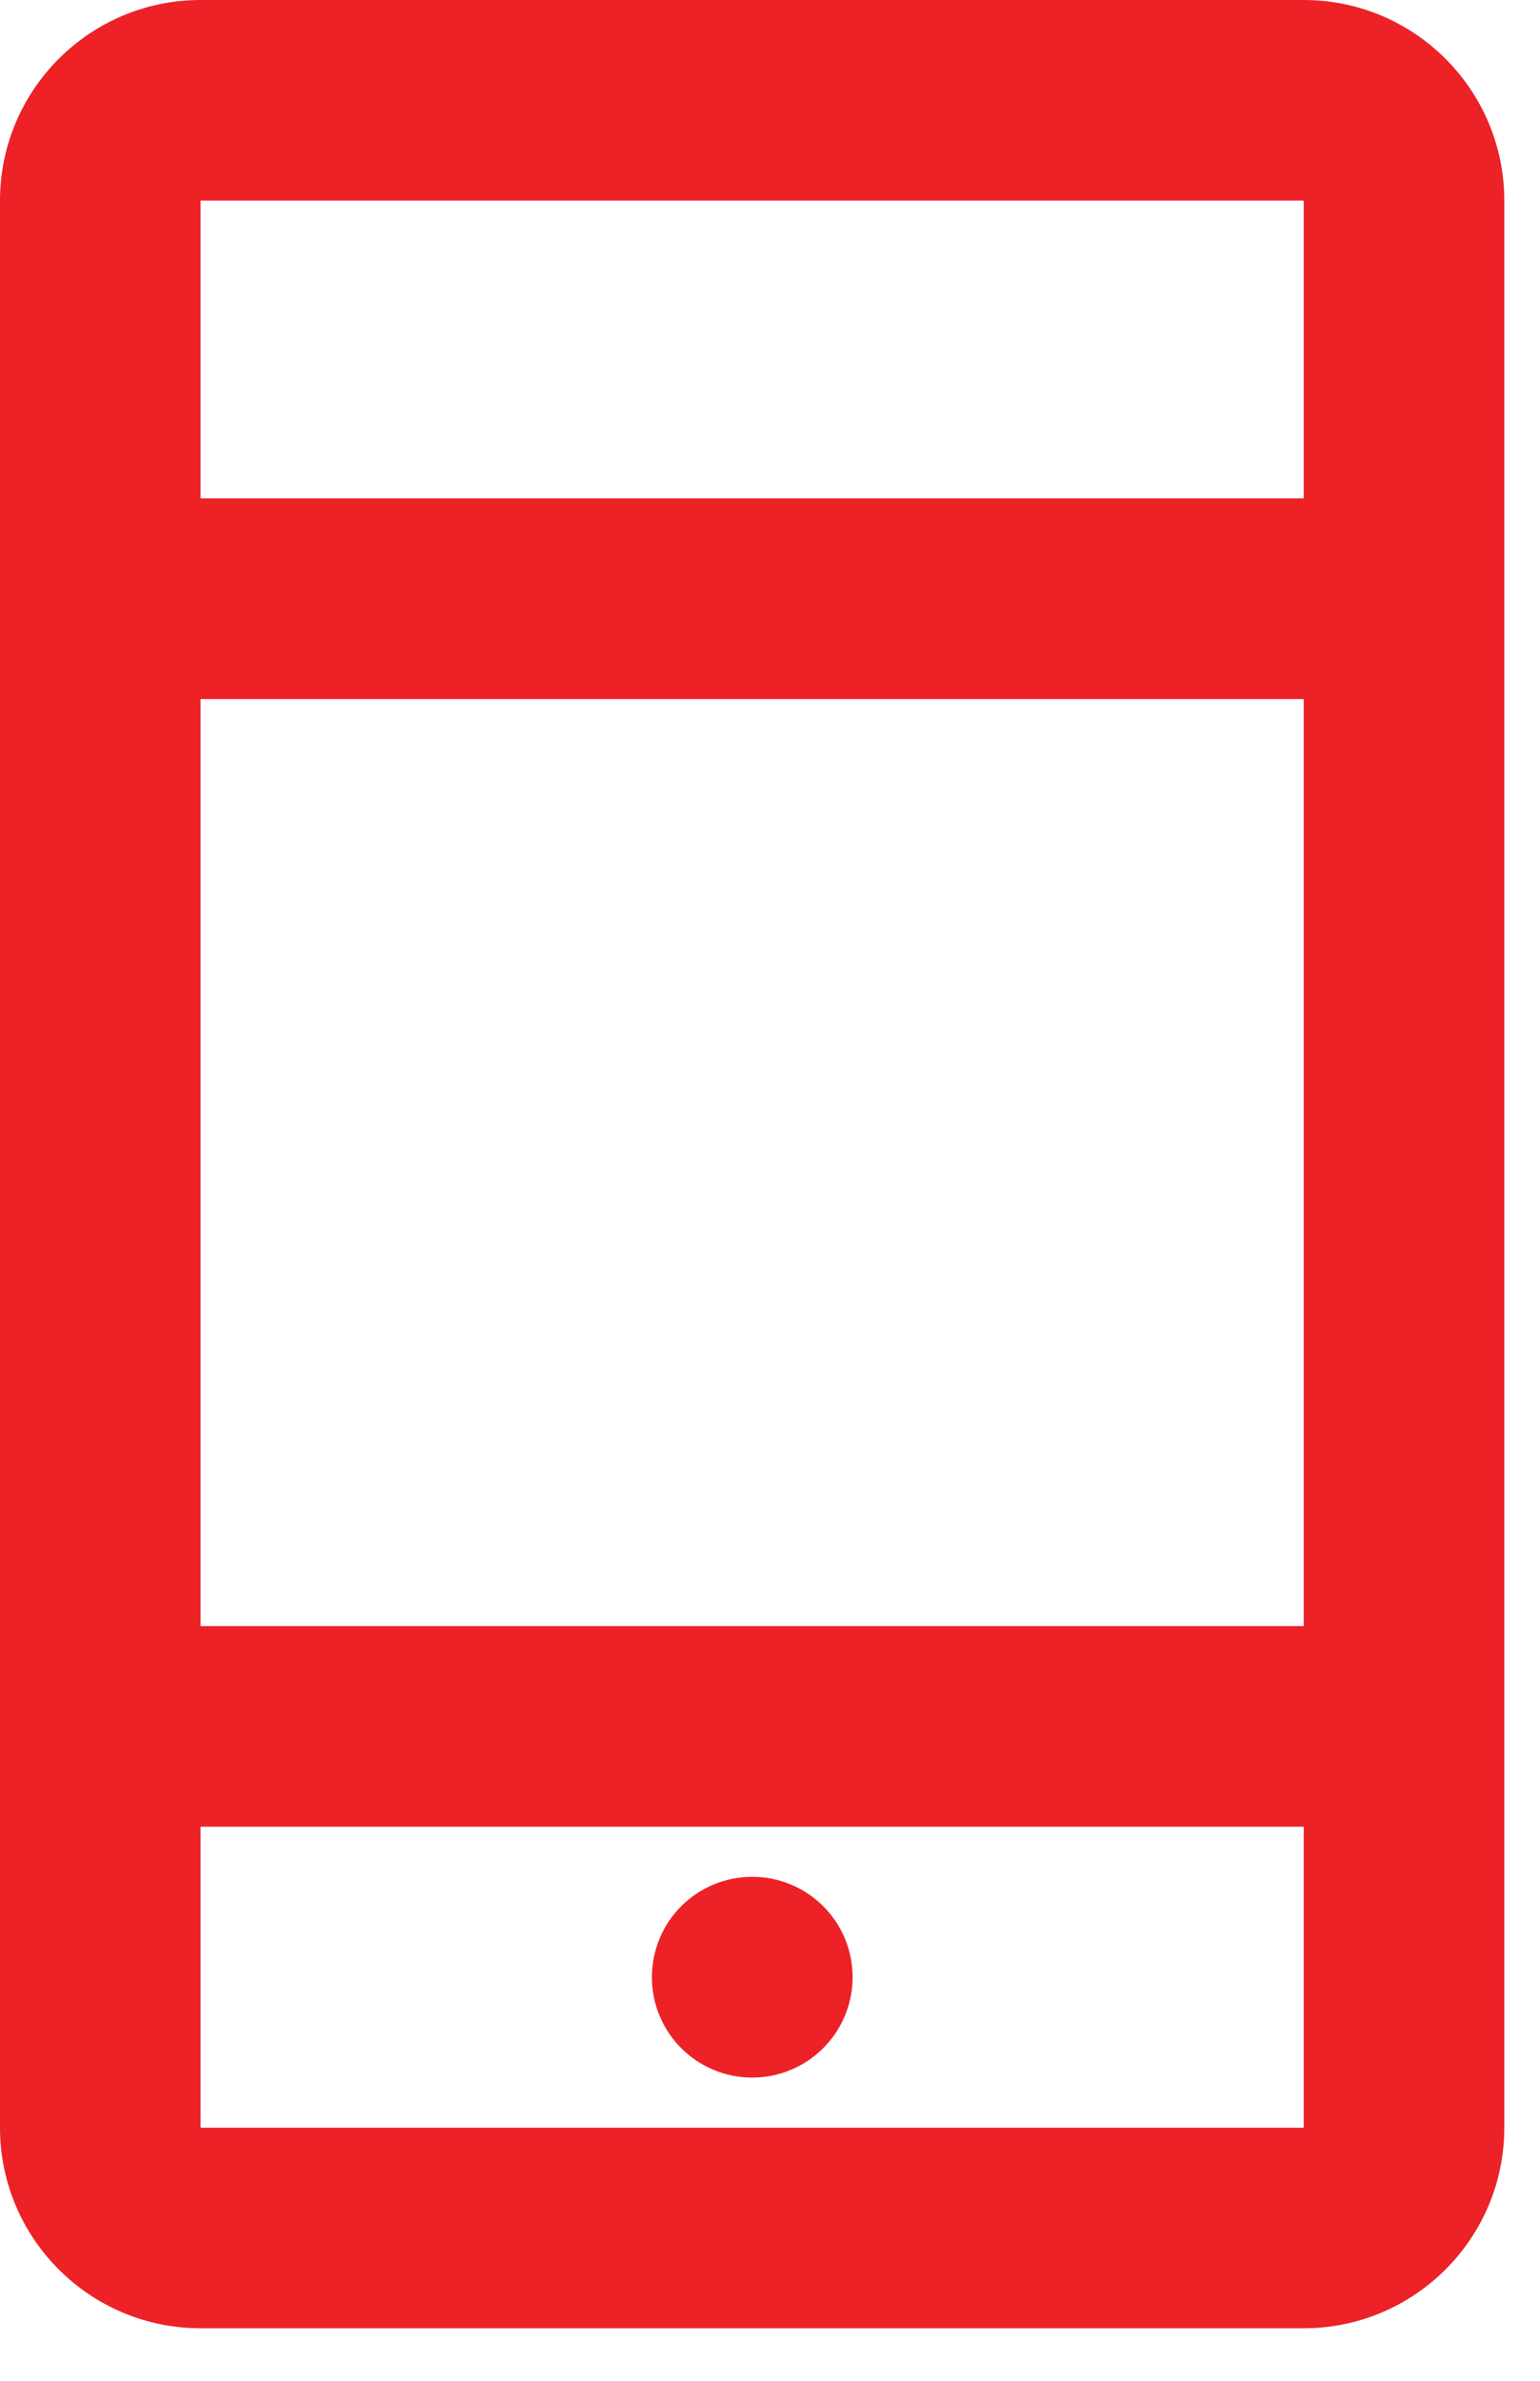 <svg width="22" height="34" viewBox="0 0 22 34" fill="none" xmlns="http://www.w3.org/2000/svg">
<path d="M18.625 0H2.865C1.284 0 0 1.284 0 2.865V30.386C0 31.966 1.284 33.25 2.865 33.25H18.625C20.206 33.25 21.49 31.966 21.49 30.386V2.865C21.49 1.284 20.206 0 18.625 0ZM18.625 30.386H2.865V26.087H18.625V30.386ZM18.625 23.222H2.865V9.984H18.625V23.222ZM2.865 7.117V2.865H18.625V7.117H2.865Z" fill="#EC2227"/>
<path d="M10.746 29.67C11.537 29.67 12.18 29.029 12.18 28.236C12.18 27.444 11.539 26.803 10.746 26.803C9.953 26.803 9.313 27.444 9.313 28.236C9.313 29.029 9.953 29.67 10.746 29.67Z" fill="#EC2227"/>
</svg>
